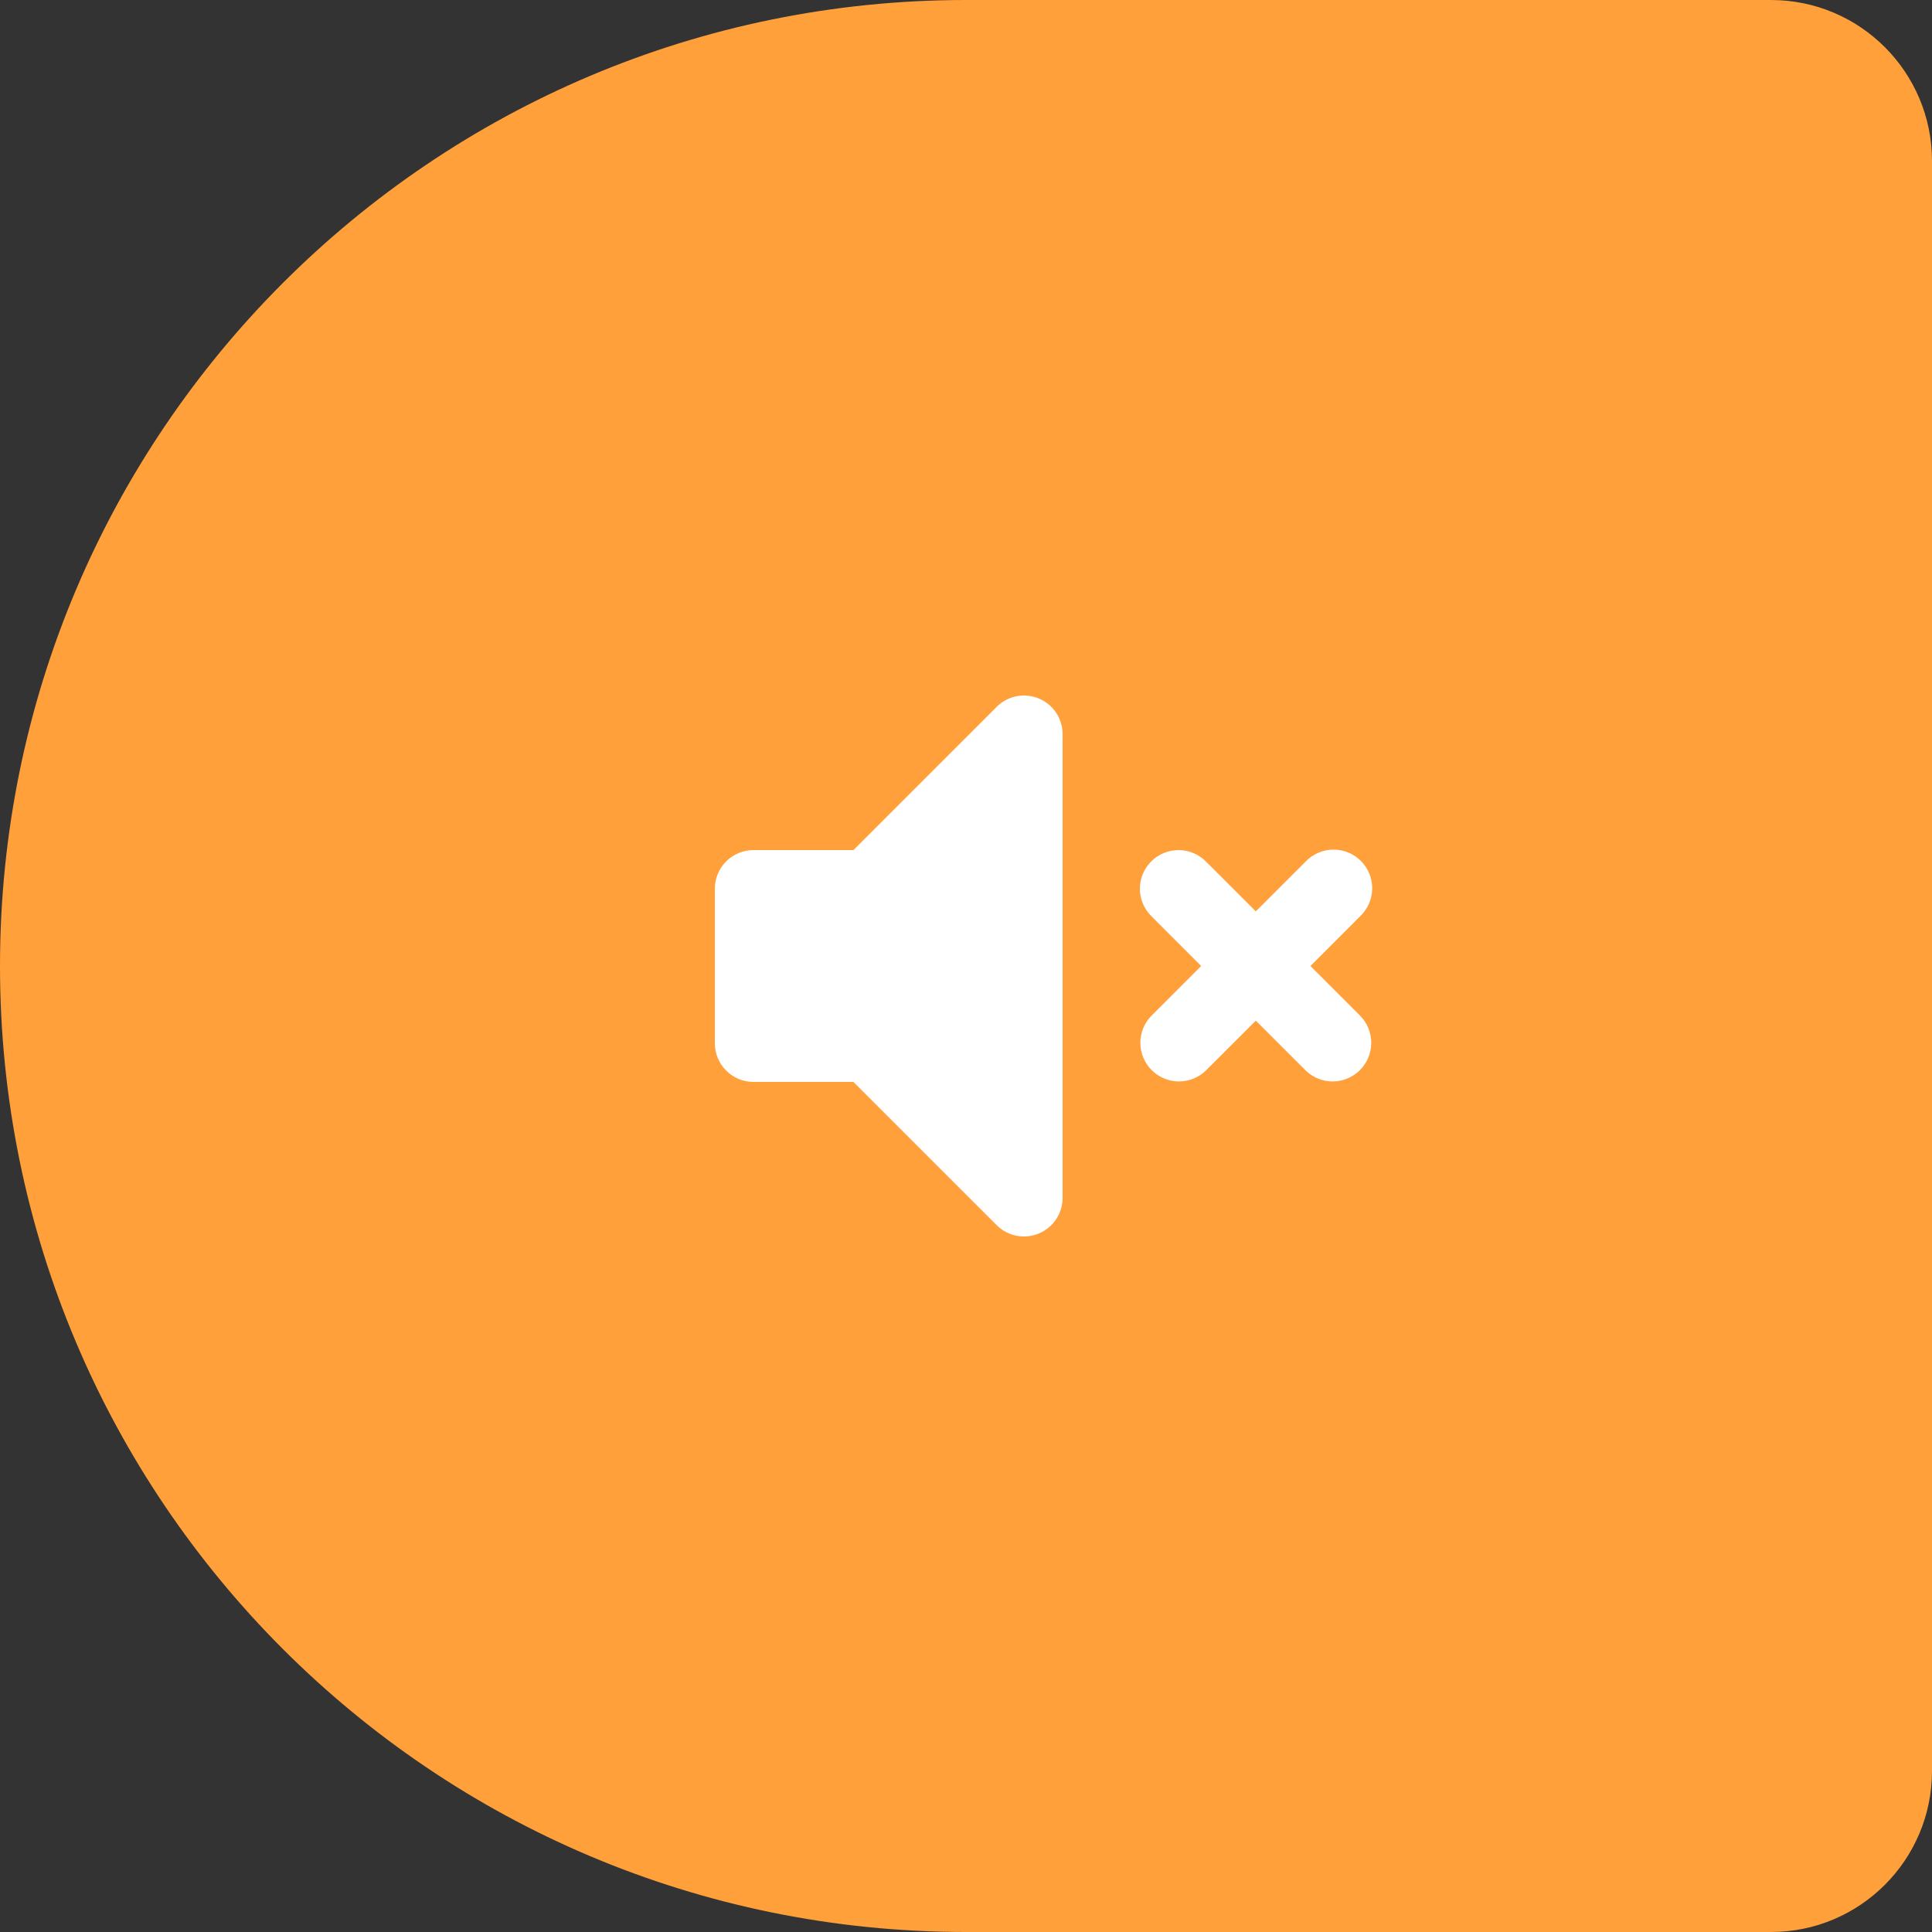 <?xml version="1.0" encoding="UTF-8"?> <svg xmlns="http://www.w3.org/2000/svg" width="60" height="60" viewBox="0 0 60 60" fill="none"><rect x="0" y="0" width="60" height="60" fill="#333333" stroke="none"/> <path d="M0 30C0 13.431 13.431 0 30 0H55C57.761 0 60 2.239 60 5V55C60 57.761 57.761 60 55 60H30C13.431 60 0 46.569 0 30V30Z" fill="#FFA03A"></path> <path fill-rule="evenodd" clip-rule="evenodd" d="M32.26 21.691C32.479 21.782 32.666 21.936 32.798 22.133C32.93 22.331 33 22.563 33 22.8V37.2C33 37.437 32.929 37.669 32.798 37.867C32.666 38.064 32.478 38.218 32.259 38.308C32.04 38.399 31.799 38.423 31.566 38.377C31.333 38.33 31.119 38.216 30.952 38.048L26.503 33.6H23.4C23.082 33.6 22.776 33.474 22.552 33.248C22.326 33.023 22.2 32.718 22.2 32.4V27.6C22.2 27.282 22.326 26.977 22.552 26.752C22.776 26.526 23.082 26.4 23.4 26.4H26.503L30.952 21.952C31.119 21.784 31.333 21.669 31.566 21.623C31.799 21.577 32.04 21.6 32.26 21.691V21.691ZM35.752 26.752C35.977 26.527 36.282 26.4 36.6 26.4C36.918 26.4 37.223 26.527 37.448 26.752L39 28.303L40.552 26.752C40.662 26.637 40.795 26.546 40.941 26.483C41.087 26.42 41.245 26.387 41.404 26.385C41.564 26.384 41.722 26.414 41.869 26.475C42.017 26.535 42.151 26.624 42.263 26.737C42.376 26.849 42.465 26.983 42.525 27.131C42.586 27.278 42.616 27.436 42.615 27.596C42.613 27.755 42.58 27.913 42.517 28.059C42.454 28.205 42.363 28.338 42.248 28.448L40.697 30L42.248 31.552C42.467 31.778 42.588 32.081 42.585 32.396C42.583 32.71 42.456 33.011 42.234 33.234C42.011 33.456 41.71 33.583 41.396 33.585C41.081 33.588 40.778 33.467 40.552 33.248L39 31.697L37.448 33.248C37.222 33.467 36.919 33.588 36.604 33.585C36.29 33.583 35.989 33.456 35.766 33.234C35.544 33.011 35.417 32.71 35.415 32.396C35.412 32.081 35.533 31.778 35.752 31.552L37.303 30L35.752 28.448C35.527 28.223 35.4 27.918 35.4 27.6C35.4 27.282 35.527 26.977 35.752 26.752V26.752Z" fill="white"></path> </svg> 